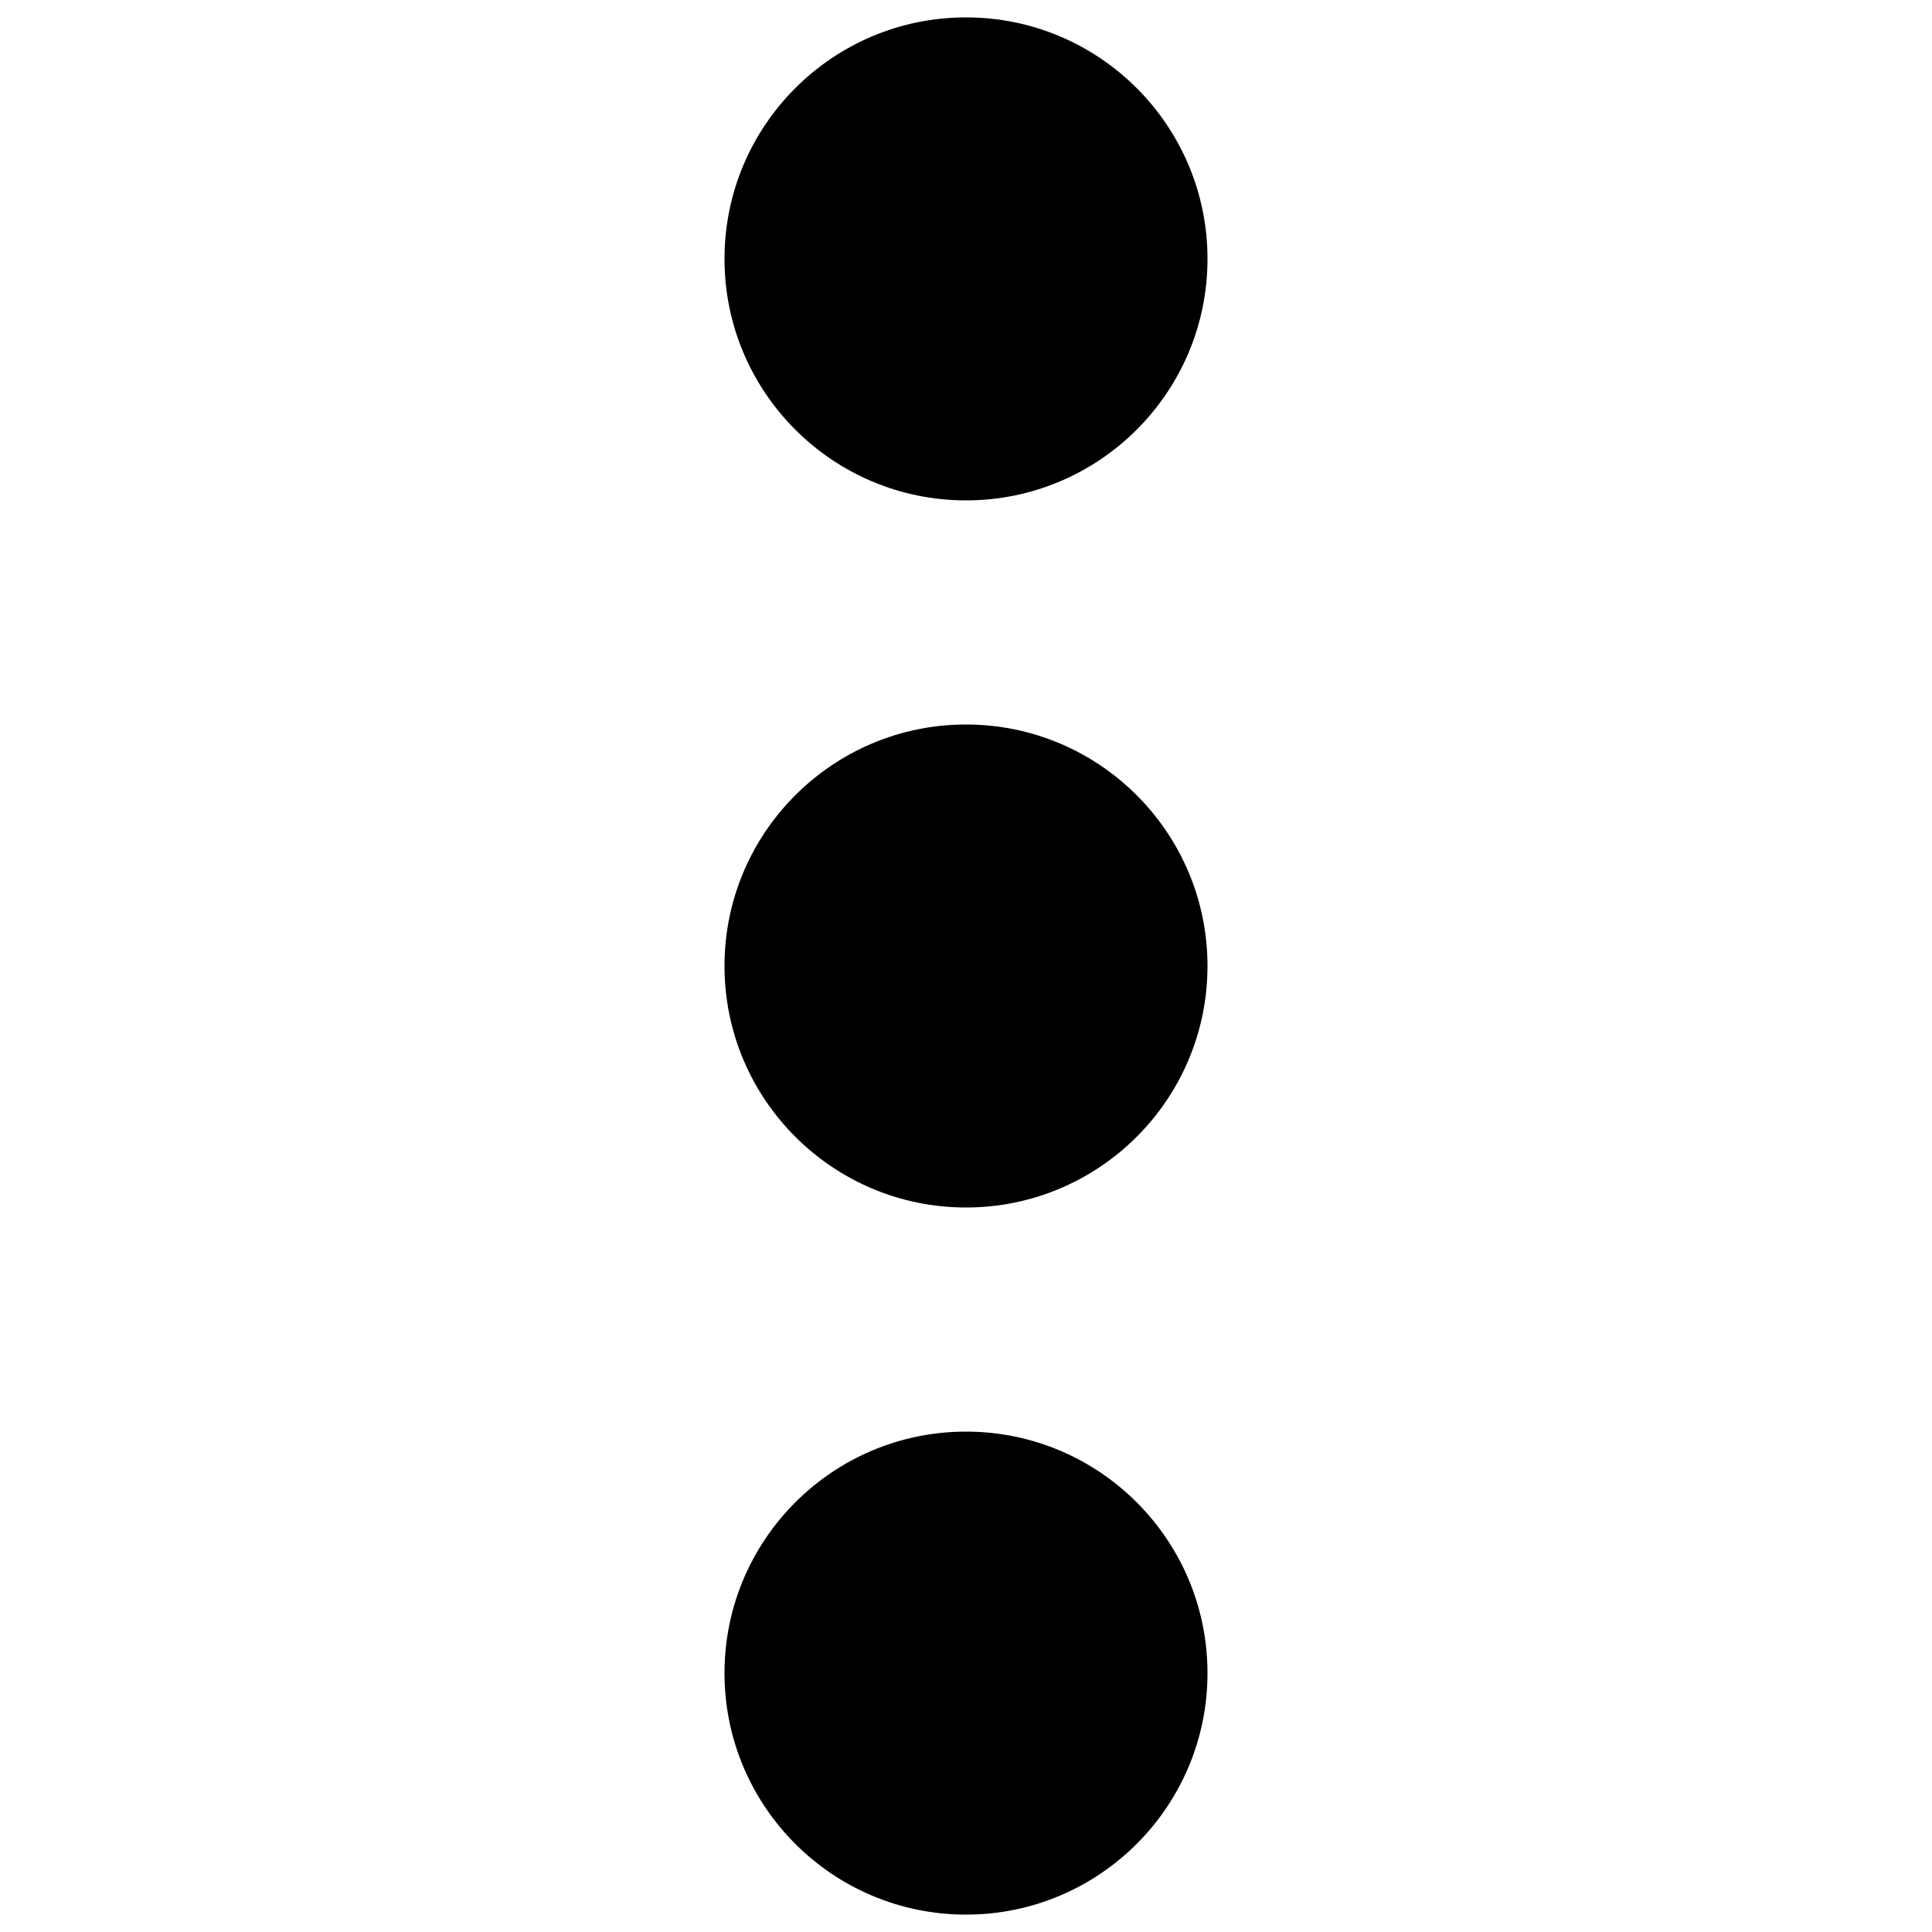 <?xml version="1.0" encoding="utf-8"?>
<!-- Generator: Adobe Illustrator 24.3.0, SVG Export Plug-In . SVG Version: 6.00 Build 0)  -->
<svg version="1.1" id="Capa_1" xmlns="http://www.w3.org/2000/svg" xmlns:xlink="http://www.w3.org/1999/xlink" x="0px" y="0px"
	 viewBox="0 0 100 100" style="enable-background:new 0 0 100 100;" xml:space="preserve">
<g id="BACKGROUND">
</g>
<g id="TEXT">
</g>
<path d="M62.5,13.4c0,6.9-5.6,12.5-12.5,12.5s-12.5-5.6-12.5-12.5S43.1,0.9,50,0.9S62.5,6.5,62.5,13.4z M50,37.5
	c-6.9,0-12.5,5.6-12.5,12.5S43.1,62.5,50,62.5S62.5,56.9,62.5,50S56.9,37.5,50,37.5z M50,74.1c-6.9,0-12.5,5.6-12.5,12.5
	S43.1,99.1,50,99.1s12.5-5.6,12.5-12.5S56.9,74.1,50,74.1z"/>
</svg>
